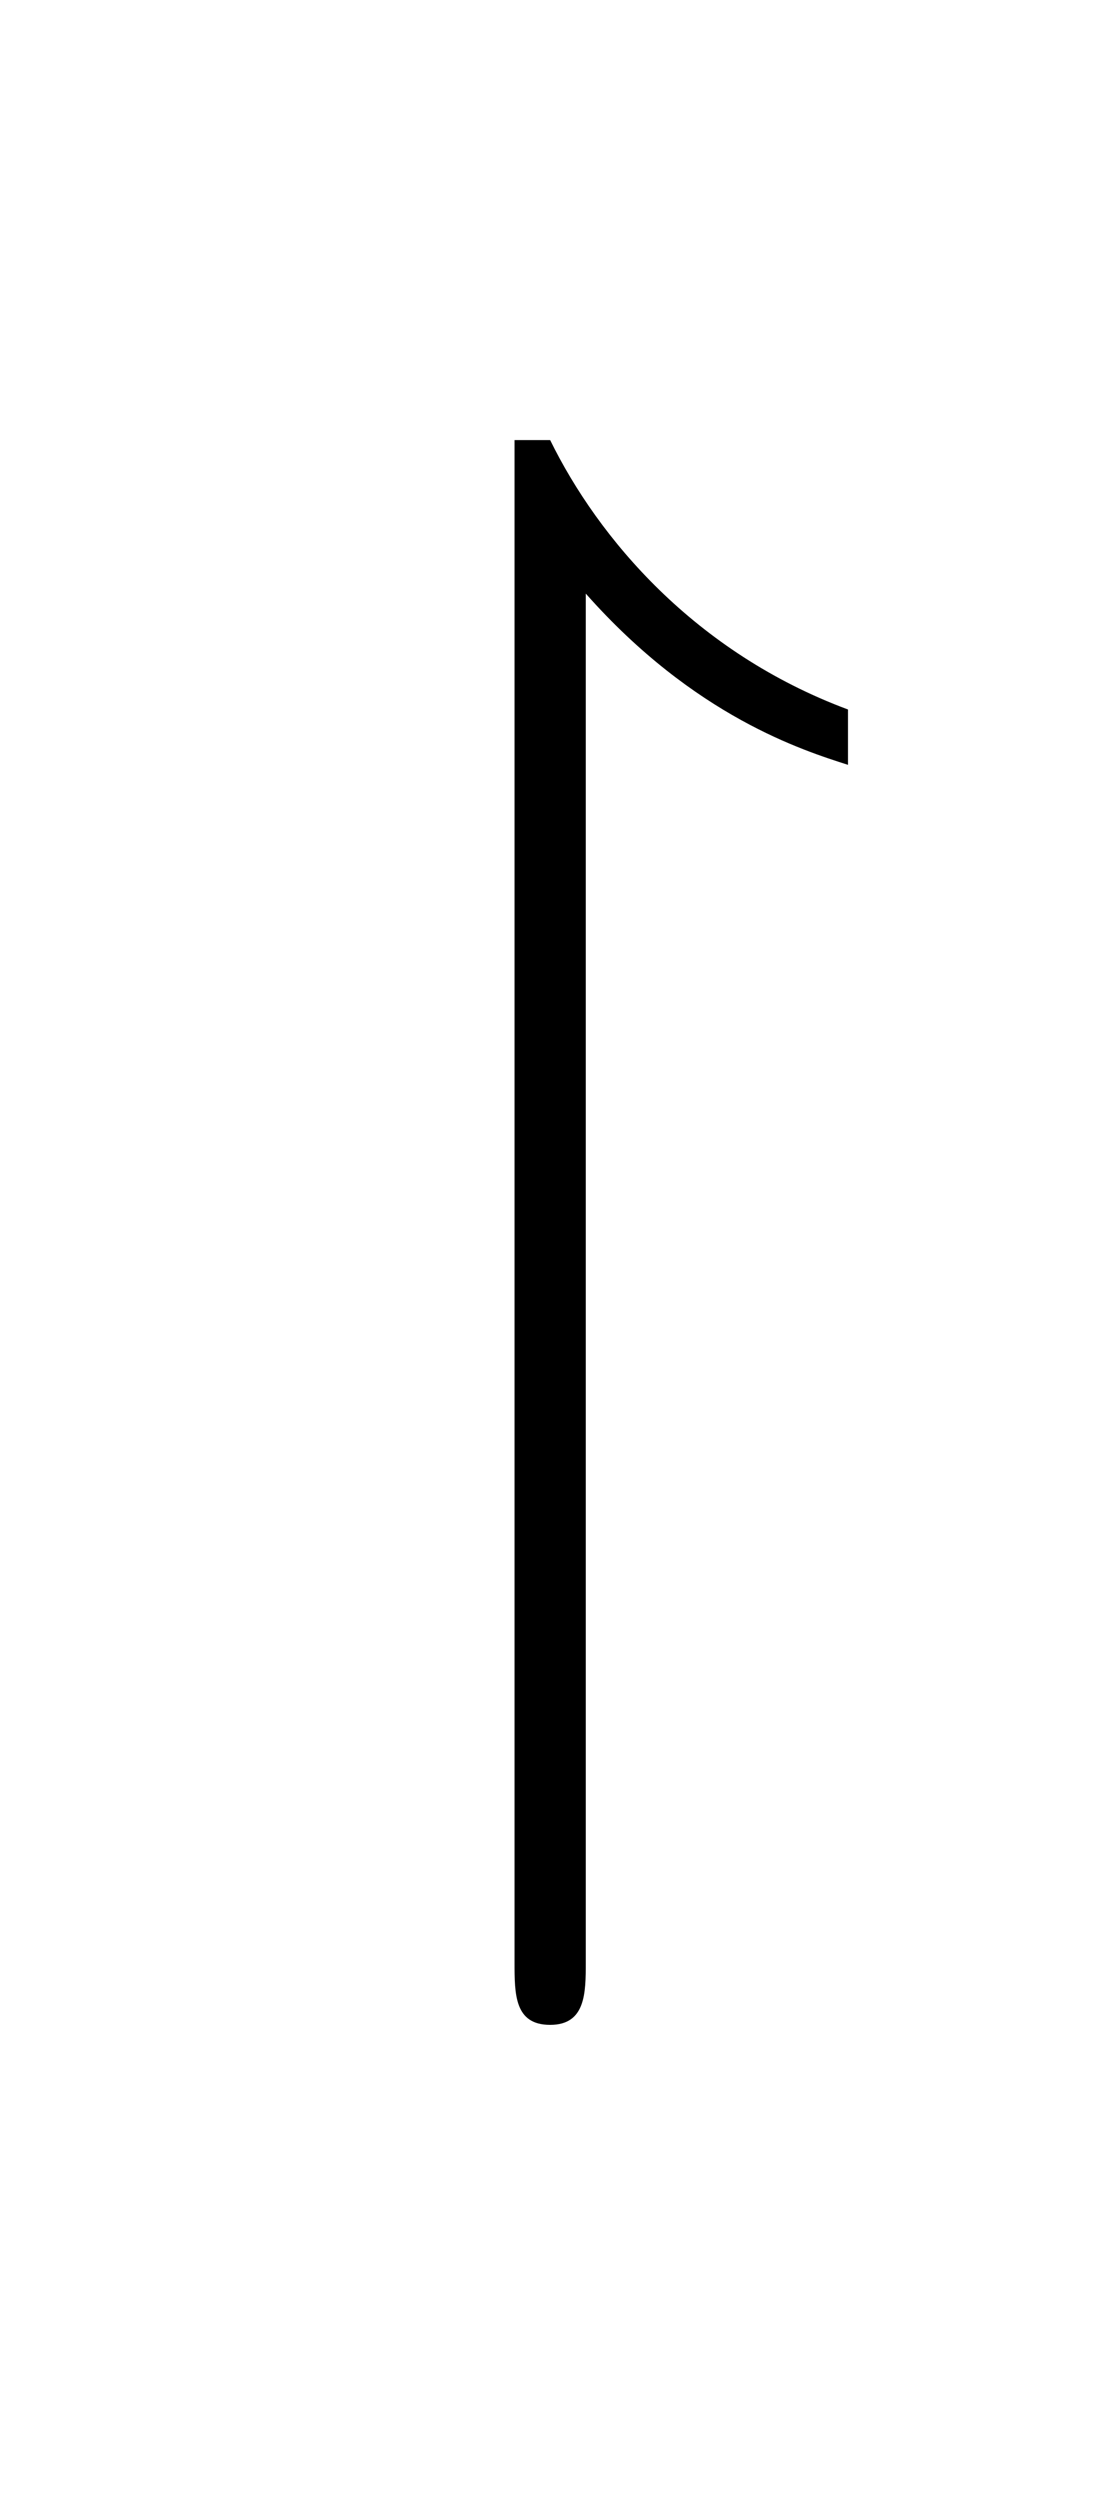 <?xml version='1.0' encoding='UTF-8'?>
<!-- This file was generated by dvisvgm 2.13.3 -->
<svg version='1.1' xmlns='http://www.w3.org/2000/svg' xmlns:xlink='http://www.w3.org/1999/xlink' viewBox='-165.1 -165.1 14.105 32'>
<title>\upharpoonright</title>
<desc Packages='{amssymb}' CommandUnicode='U+21BE' UnicodePackages='[utf8]{inputenc}'/>
<defs>
<path id='g0-22' d='M2.271-6.057C2.879-5.37 3.487-5.181 3.736-5.101V-5.41C2.879-5.729 2.341-6.366 2.072-6.914H1.873V1.584C1.873 1.763 1.873 1.933 2.072 1.933S2.271 1.753 2.271 1.584V-6.057Z'/>
</defs>
<g id='page1' transform='scale(2.293)'>
<use x='-71' y='-62.631' xlink:href='#g0-22'/>
</g>
</svg>
